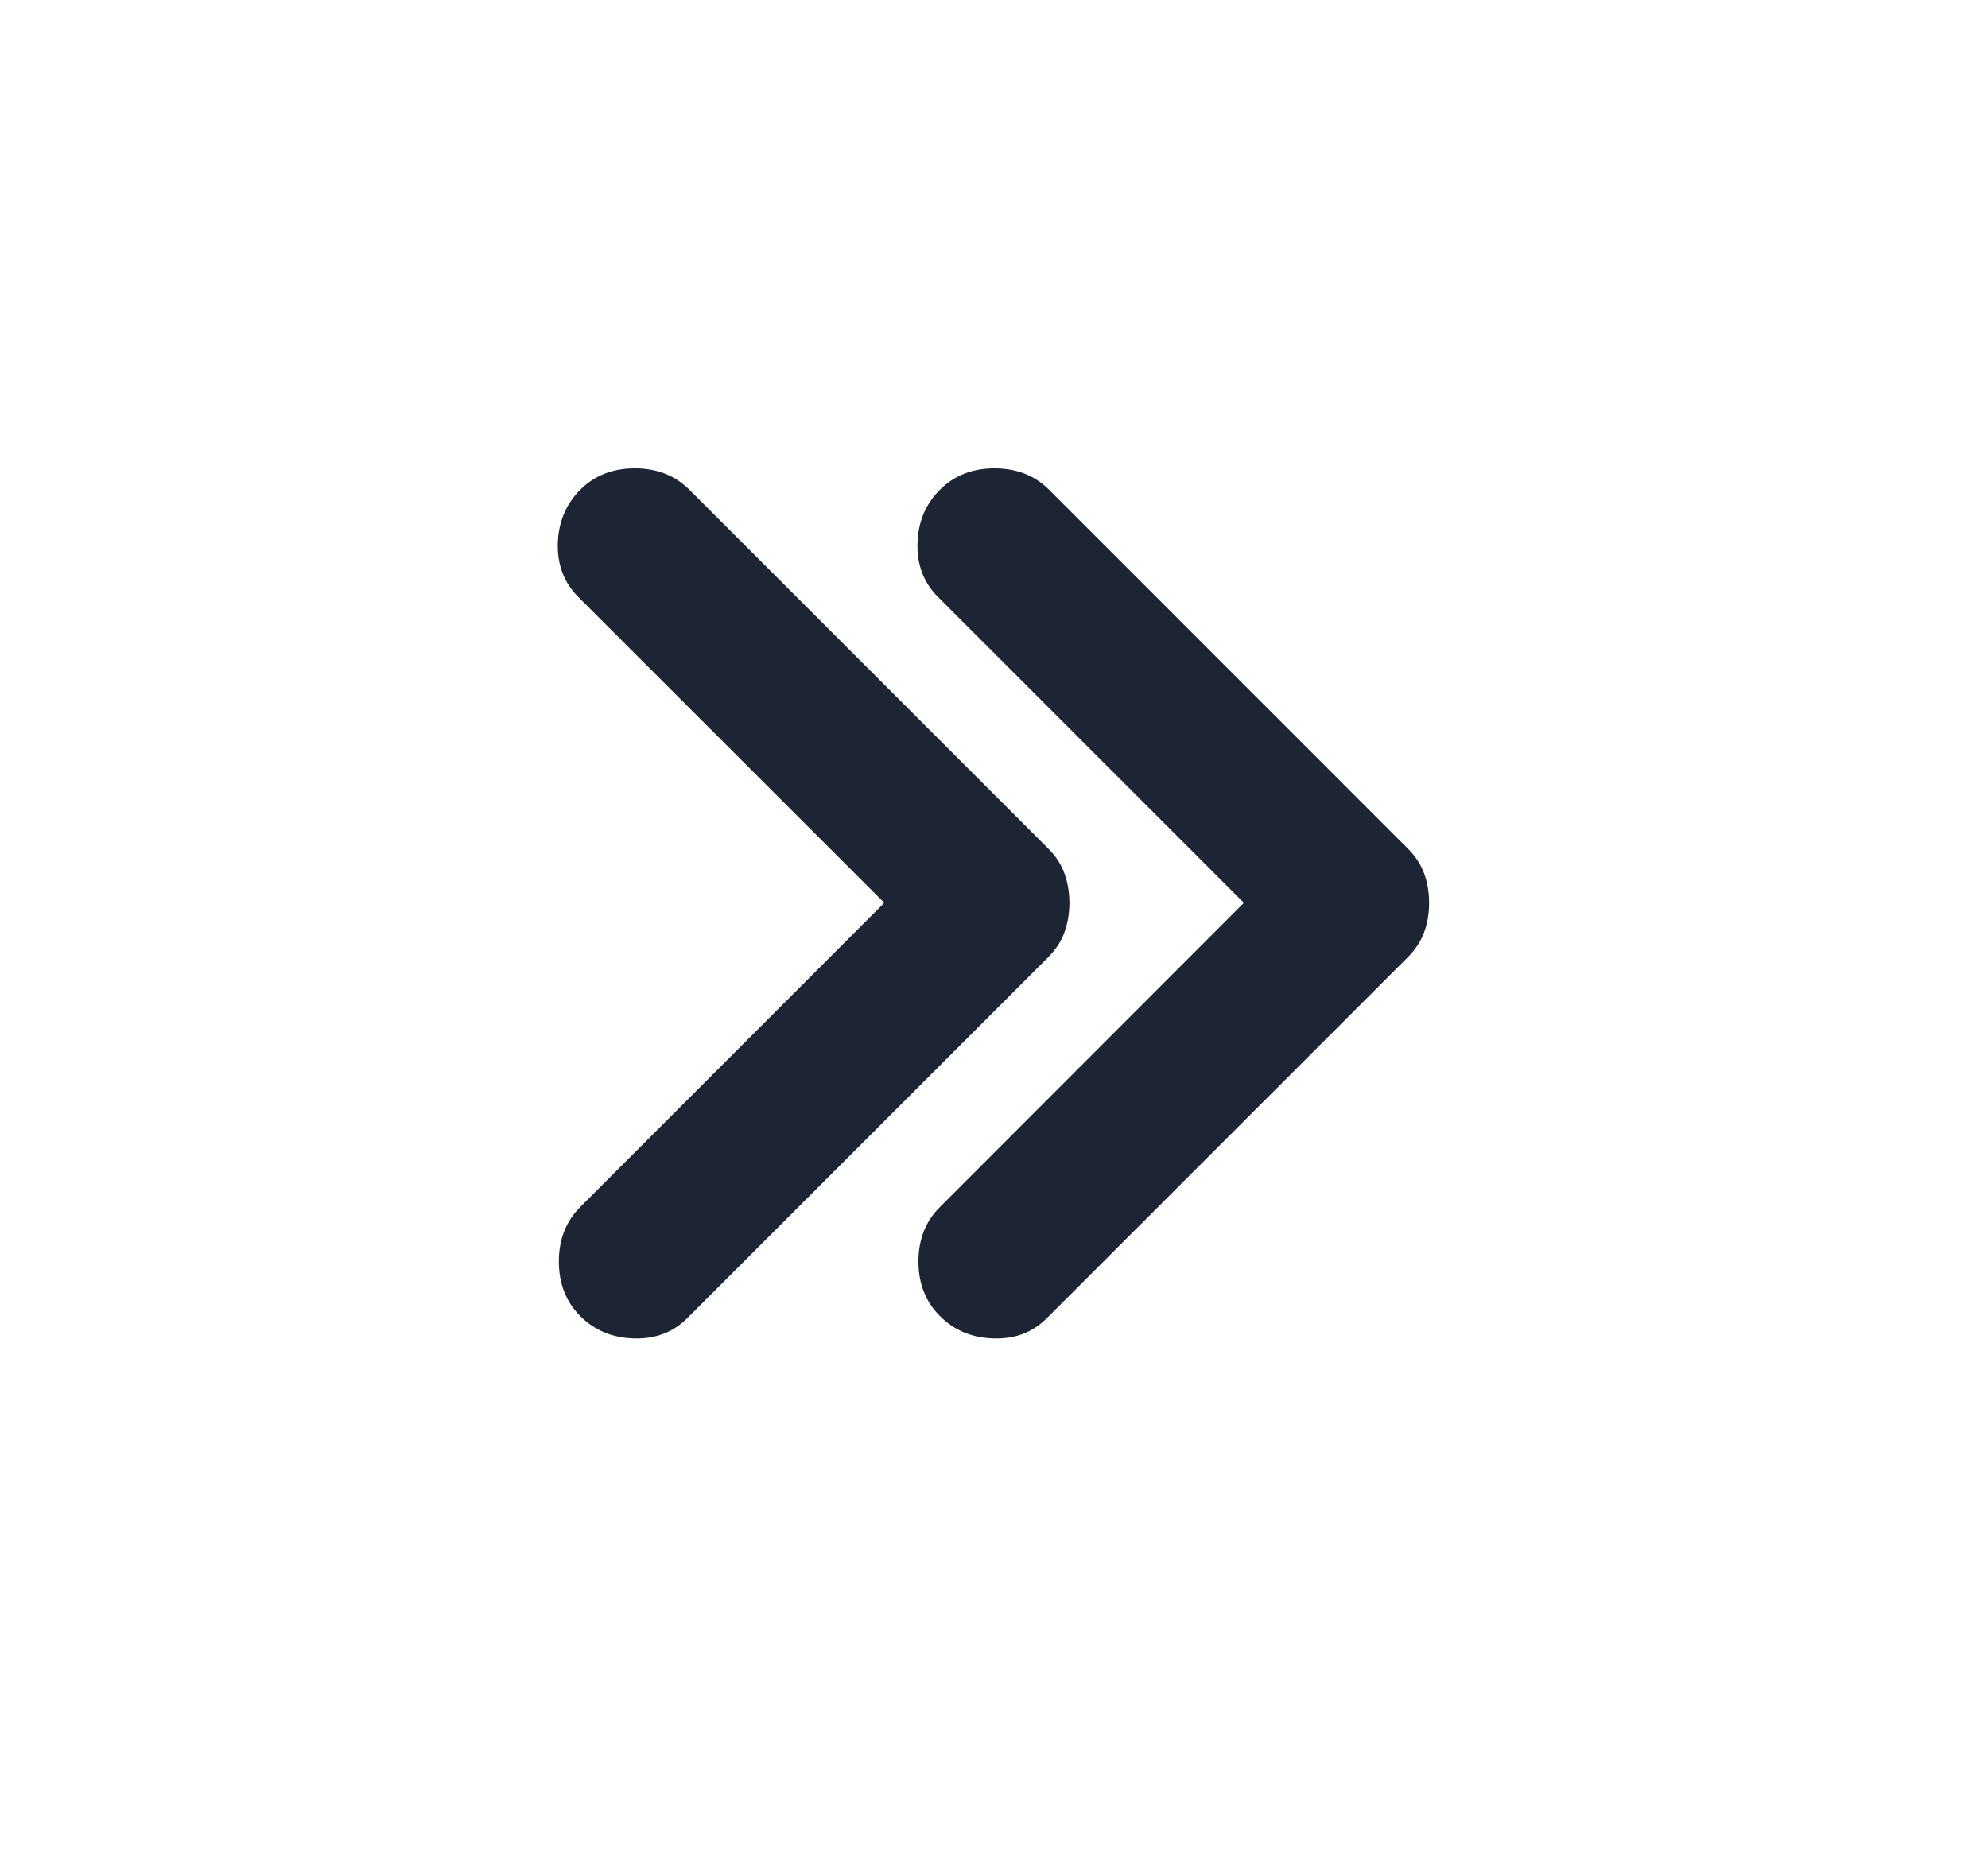 <svg width="17" height="16" viewBox="0 0 17 16" fill="none" xmlns="http://www.w3.org/2000/svg">
<path d="M9.145 7.721C9.145 7.81 9.131 7.894 9.103 7.971C9.076 8.049 9.029 8.121 8.962 8.188L5.879 11.271C5.756 11.394 5.603 11.452 5.42 11.446C5.237 11.441 5.084 11.377 4.962 11.255C4.84 11.133 4.779 10.977 4.779 10.788C4.779 10.599 4.84 10.444 4.962 10.322L7.562 7.721L4.945 5.105C4.823 4.983 4.765 4.83 4.77 4.646C4.776 4.463 4.84 4.31 4.962 4.188C5.084 4.066 5.24 4.005 5.429 4.005C5.617 4.005 5.773 4.066 5.895 4.188L8.962 7.255C9.029 7.321 9.076 7.394 9.103 7.471C9.131 7.549 9.145 7.633 9.145 7.721Z" fill="#1D2433"/>
<path d="M12.221 7.721C12.221 7.81 12.207 7.894 12.179 7.971C12.151 8.049 12.104 8.121 12.037 8.188L8.954 11.271C8.832 11.394 8.679 11.452 8.496 11.446C8.312 11.441 8.16 11.377 8.038 11.255C7.915 11.133 7.854 10.977 7.854 10.788C7.854 10.599 7.915 10.444 8.038 10.322L10.637 7.721L8.021 5.105C7.899 4.983 7.84 4.83 7.846 4.646C7.851 4.463 7.915 4.31 8.038 4.188C8.16 4.066 8.315 4.005 8.504 4.005C8.693 4.005 8.849 4.066 8.971 4.188L12.037 7.255C12.104 7.321 12.151 7.394 12.179 7.471C12.207 7.549 12.221 7.633 12.221 7.721Z" fill="#1D2433"/>
</svg>
